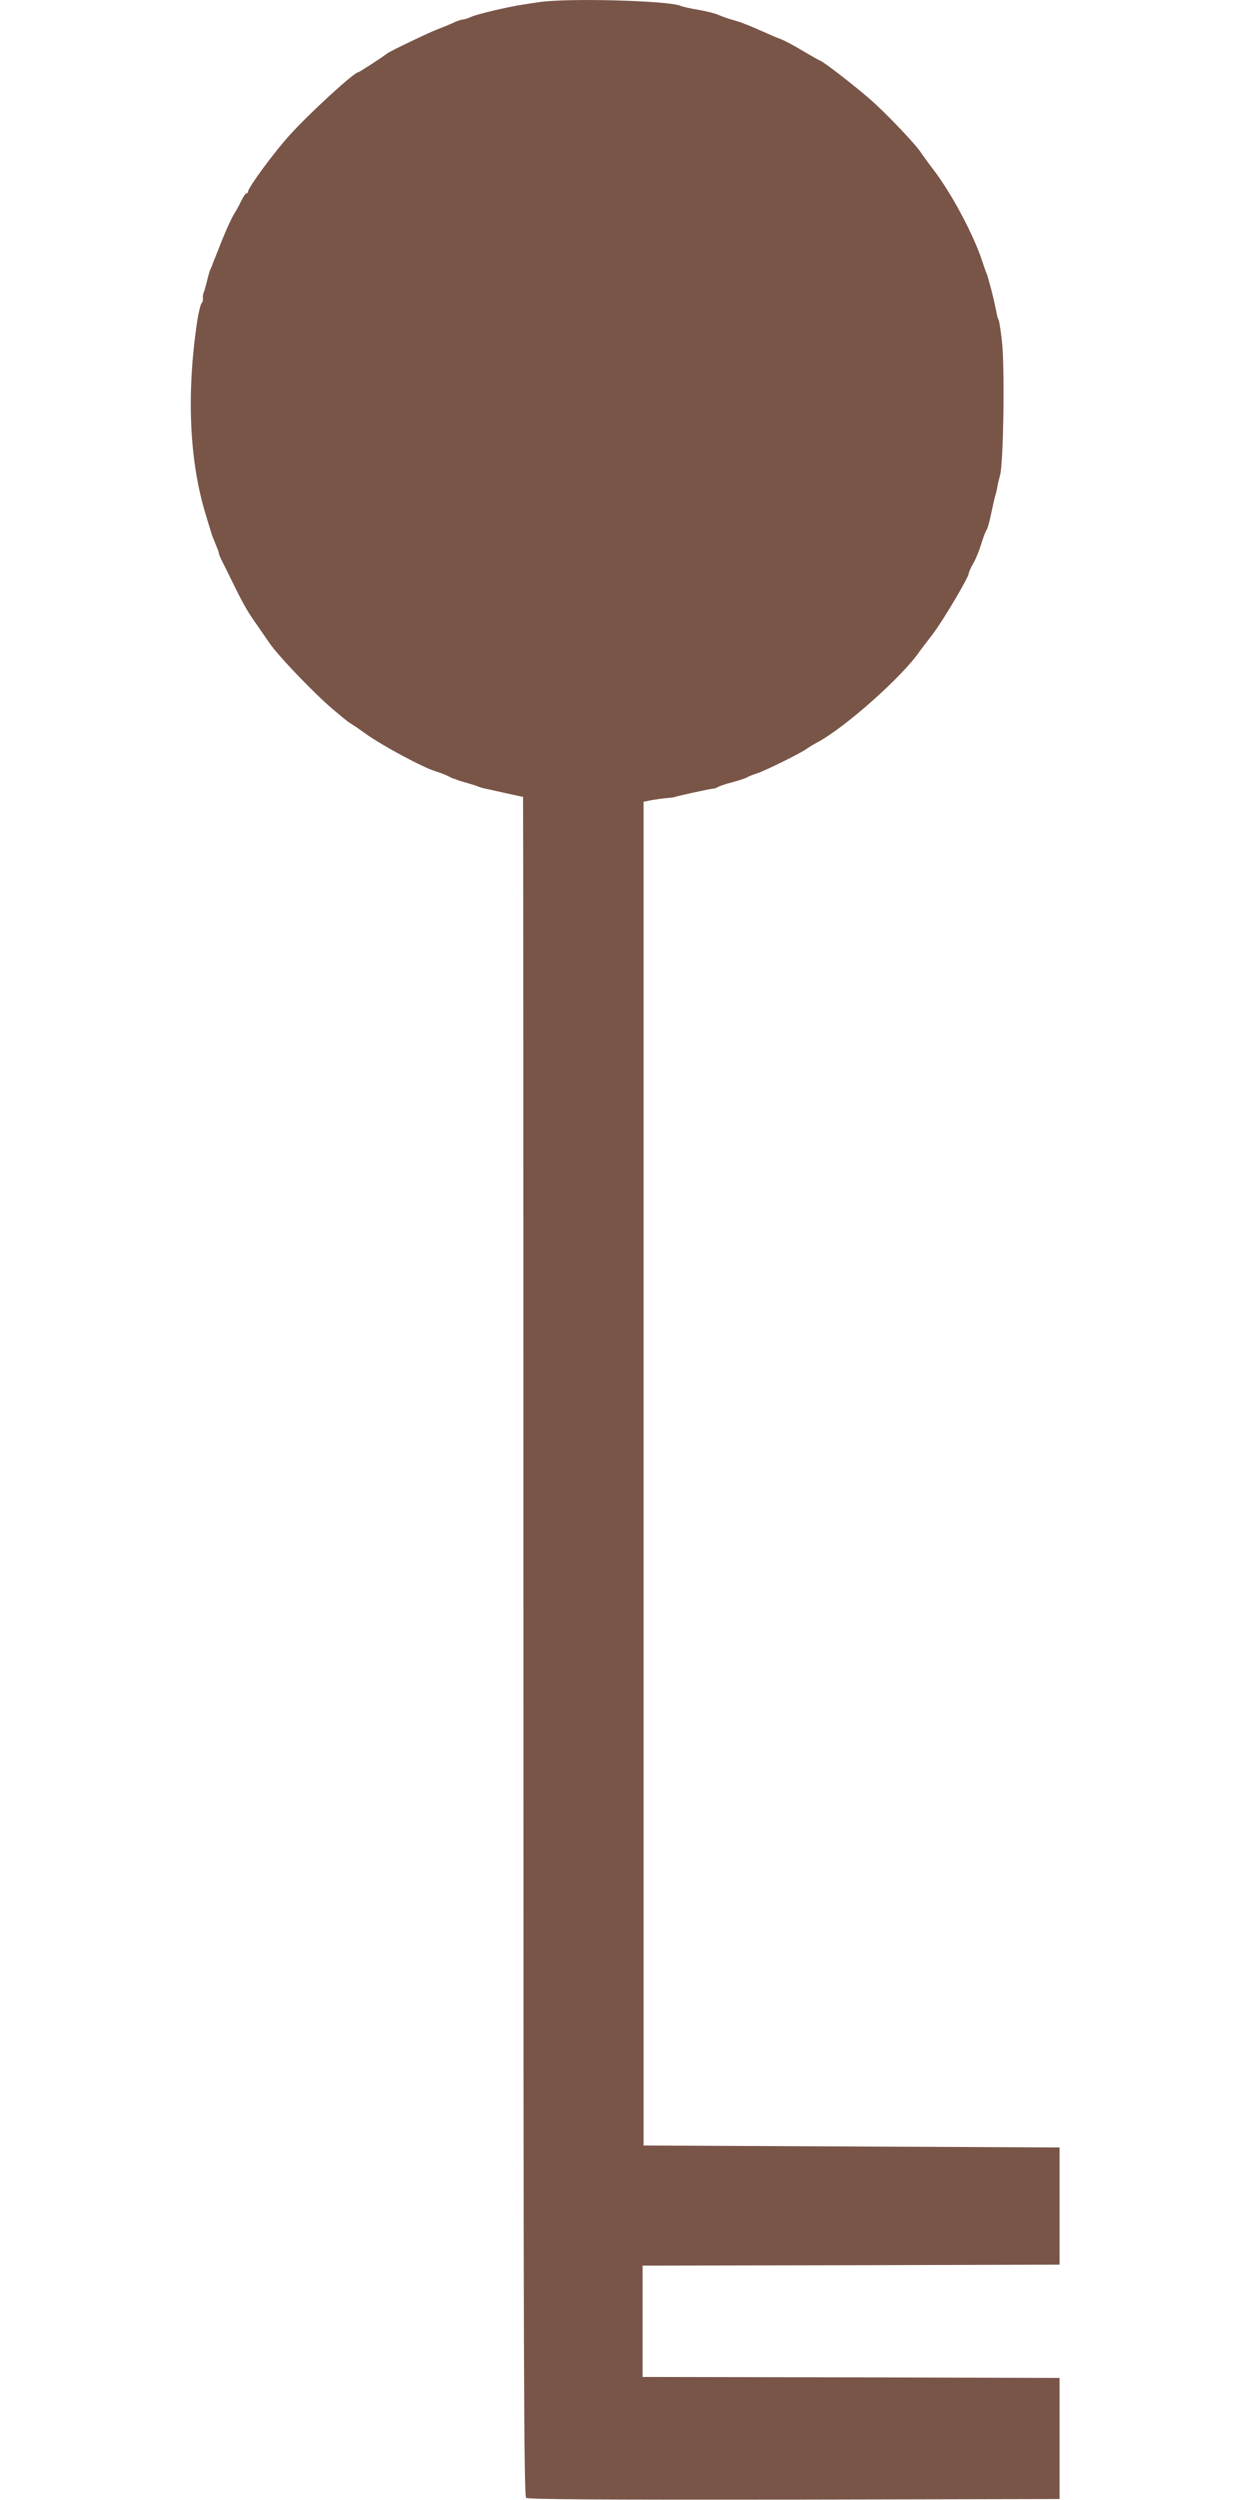 <?xml version="1.0" standalone="no"?>
<!DOCTYPE svg PUBLIC "-//W3C//DTD SVG 20010904//EN"
 "http://www.w3.org/TR/2001/REC-SVG-20010904/DTD/svg10.dtd">
<svg version="1.0" xmlns="http://www.w3.org/2000/svg"
 width="640pt" height="1280pt" viewBox="0 0 640 1280"
 preserveAspectRatio="xMidYMid meet">
<g transform="translate(0,1280) scale(0.1,-0.1)"
fill="#795548" stroke="none">
<path d="M2760 12789 c-30 -4 -68 -10 -85 -13 -69 -10 -232 -48 -262 -62 -17
-8 -37 -14 -44 -14 -7 0 -31 -8 -53 -19 -23 -10 -57 -24 -76 -31 -36 -13 -237
-109 -255 -122 -36 -27 -146 -98 -151 -98 -21 0 -249 -209 -352 -323 -78 -86
-212 -268 -212 -288 0 -5 -4 -9 -8 -9 -5 0 -16 -17 -26 -37 -10 -21 -25 -49
-34 -63 -17 -26 -49 -97 -83 -185 -11 -27 -23 -57 -26 -65 -3 -8 -7 -17 -7
-20 -1 -3 -4 -9 -7 -15 -3 -5 -12 -32 -18 -60 -7 -27 -15 -57 -19 -65 -3 -8
-4 -21 -3 -28 1 -8 -2 -19 -7 -25 -6 -7 -15 -47 -22 -89 -56 -374 -41 -721 45
-998 14 -47 27 -89 29 -95 1 -5 10 -27 19 -49 9 -21 17 -42 17 -46 0 -5 6 -21
14 -37 8 -15 33 -66 56 -113 52 -106 78 -153 119 -210 17 -25 48 -70 69 -100
45 -67 231 -261 327 -342 69 -58 76 -64 107 -83 9 -5 35 -24 59 -41 83 -60
293 -173 359 -193 25 -8 54 -19 65 -25 11 -6 22 -11 25 -12 3 0 12 -3 20 -7 8
-3 33 -11 55 -17 22 -6 47 -14 55 -18 8 -3 22 -7 30 -9 8 -1 56 -12 105 -23
50 -11 91 -20 93 -20 1 0 2 -1957 2 -4349 0 -3649 2 -4350 14 -4360 10 -8 376
-10 1372 -9 l1359 3 0 310 0 310 -1067 3 -1068 2 0 285 0 285 1068 2 1067 3 0
300 0 300 -1065 5 -1065 5 0 3440 0 3440 40 8 c22 4 58 9 80 11 22 2 40 4 40
5 0 3 175 41 195 43 8 0 20 4 25 8 6 4 39 16 75 25 36 10 70 21 75 25 6 4 28
13 50 20 44 14 231 107 255 126 8 6 32 21 53 32 143 76 439 339 527 469 8 11
37 49 64 84 49 63 186 293 186 313 0 6 10 29 23 51 13 22 31 67 41 100 10 33
22 65 27 71 5 5 16 46 25 90 9 43 19 86 22 94 3 8 6 24 8 35 1 11 8 38 14 60
18 60 25 560 10 687 -6 56 -14 107 -18 113 -3 5 -7 16 -8 25 -6 33 -24 114
-36 154 -14 51 -13 48 -21 66 -3 8 -13 38 -22 65 -47 136 -154 335 -244 454
-31 40 -60 81 -66 90 -24 39 -178 201 -257 270 -82 72 -249 201 -260 201 -2 0
-41 22 -85 48 -44 27 -96 54 -114 61 -19 7 -52 21 -74 31 -42 19 -96 42 -105
45 -3 1 -12 4 -20 8 -8 3 -33 11 -55 17 -22 6 -53 18 -70 25 -16 7 -61 18
-100 25 -38 6 -79 15 -90 20 -61 27 -580 41 -725 19z"/>
</g>
</svg>
